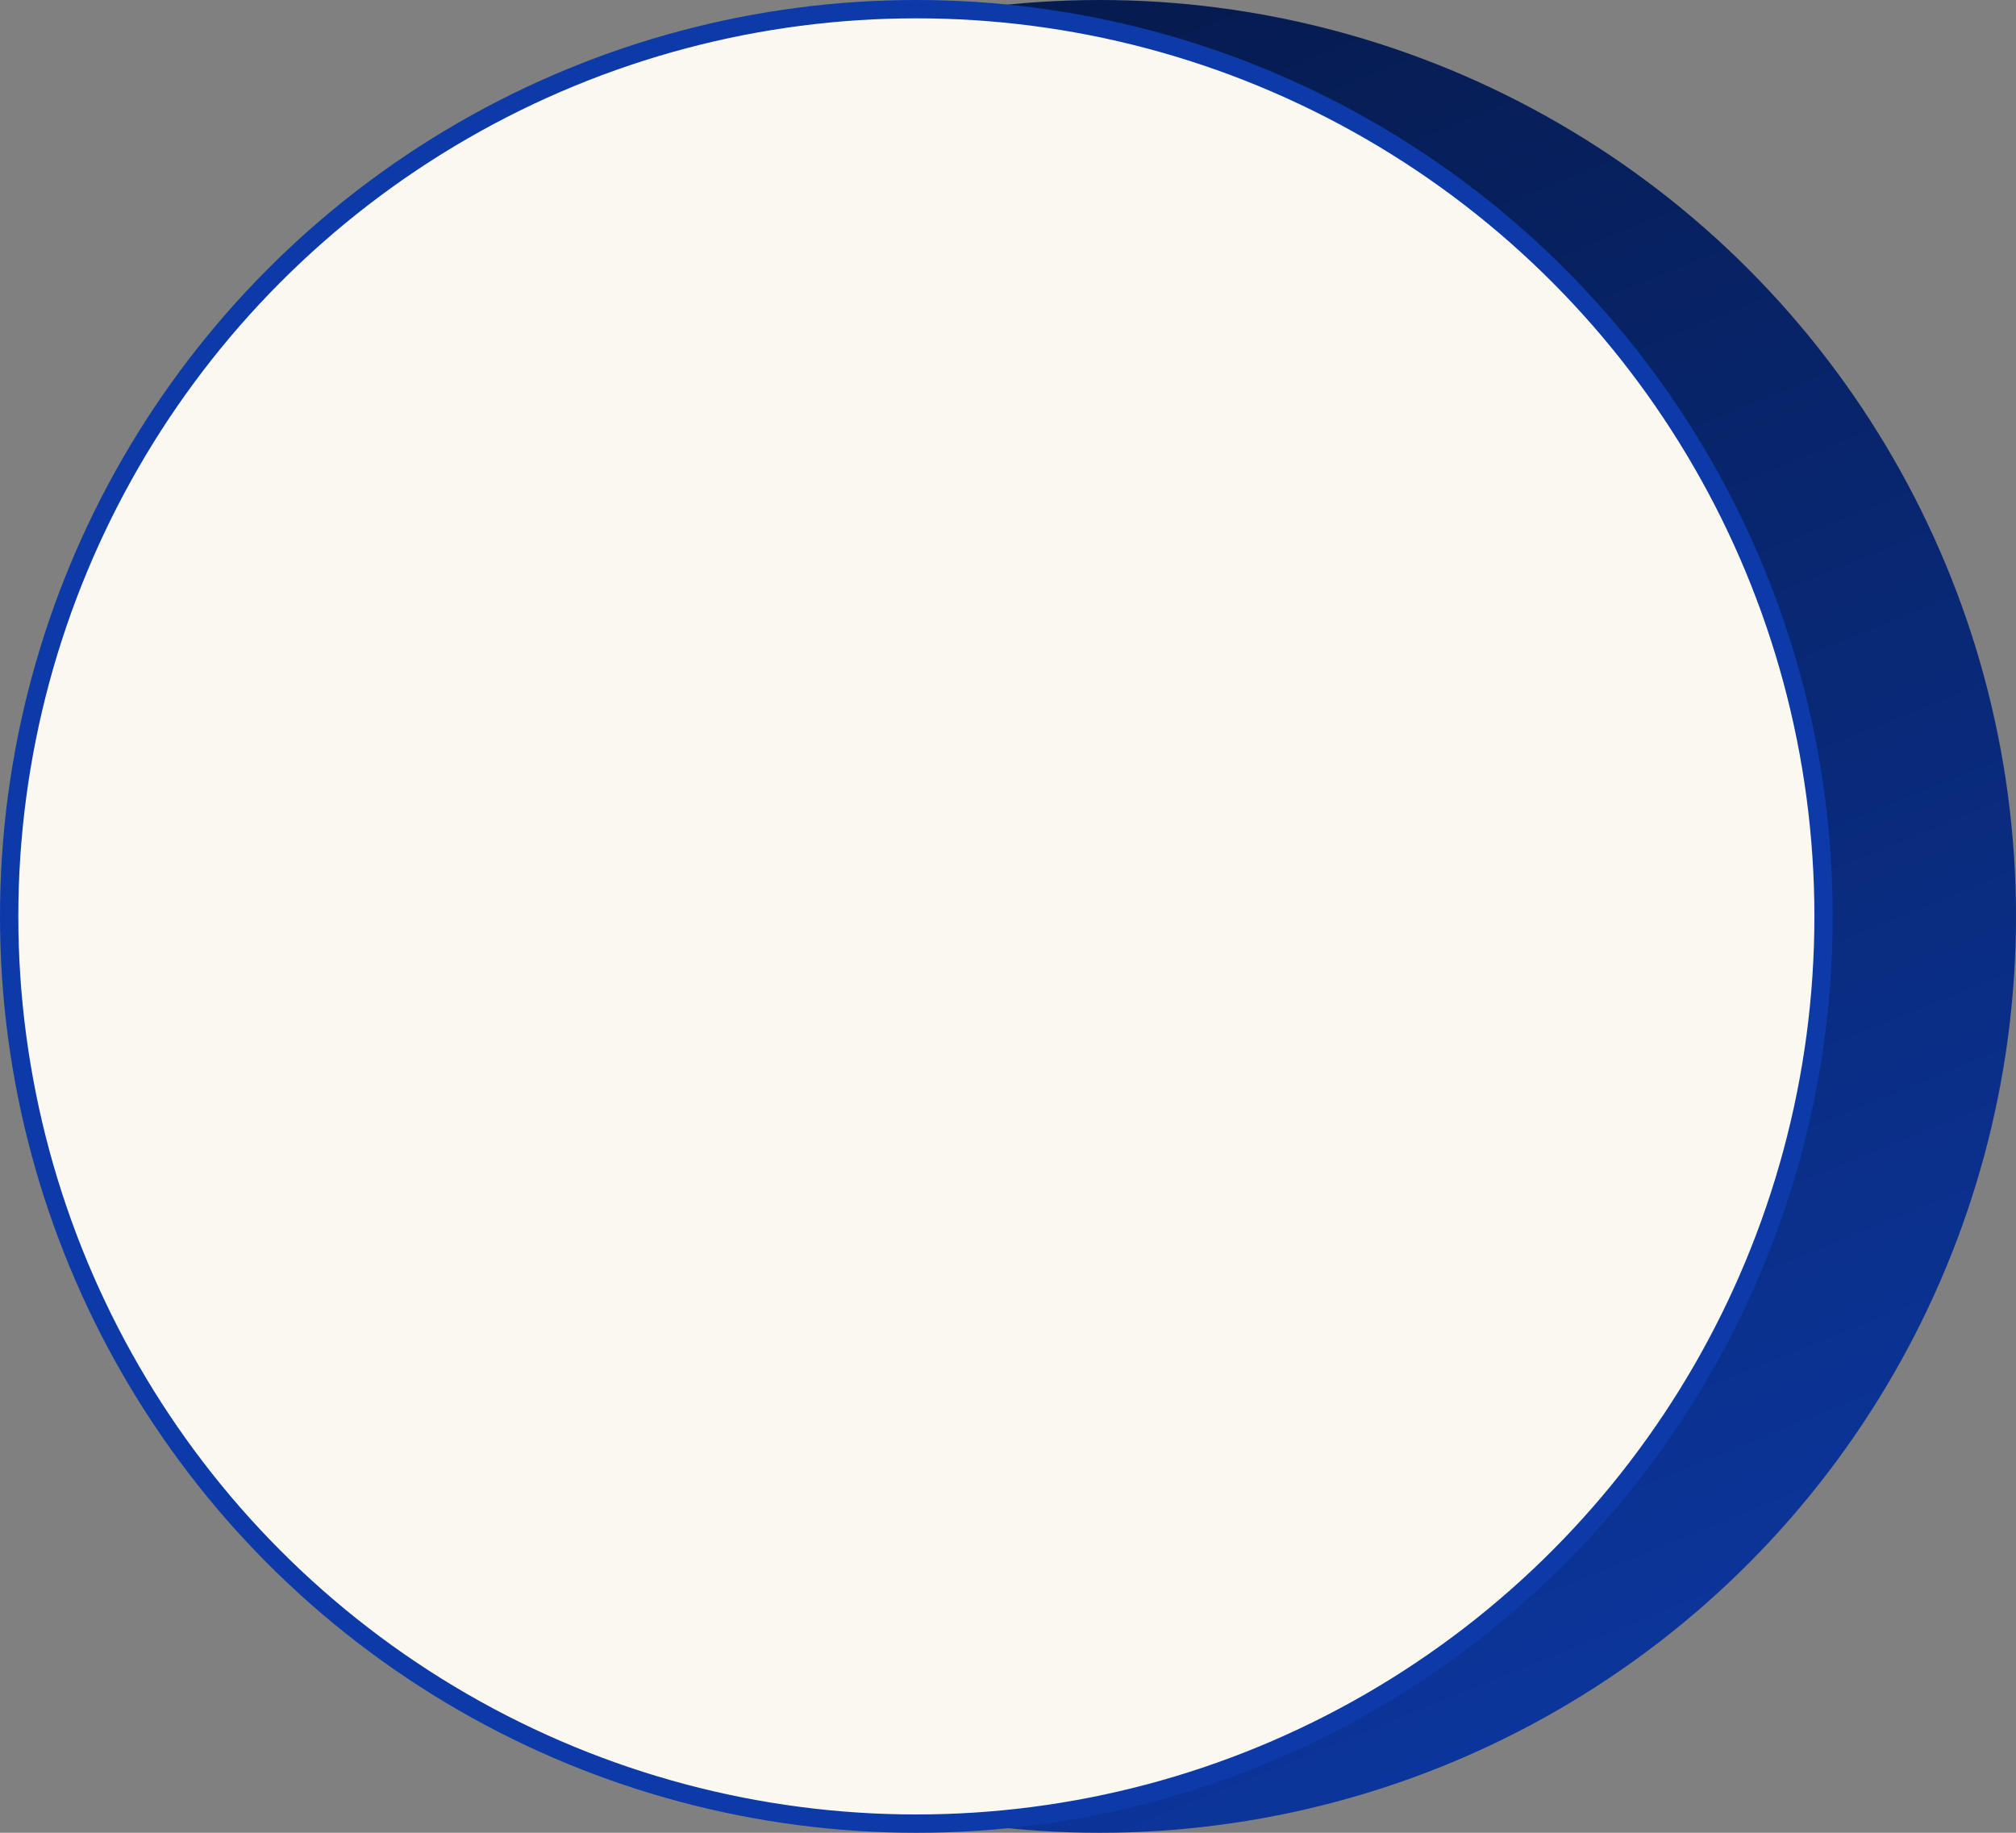 <svg width="110" height="100" viewBox="0 0 110 100" fill="none" xmlns="http://www.w3.org/2000/svg">
<rect x="0" y="0" width="110" height="100" fill="#808080" stroke="none"/>
<circle cx="60" cy="50" r="50" fill="url(#paint0_linear_417_2935)"/>
<circle cx="50" cy="50" r="49.5" fill="#FBF8EF" stroke="#0D3AA9"/>
<defs>
<linearGradient id="paint0_linear_417_2935" x1="12.941" y1="3.07" x2="61.232" y2="122.323" gradientUnits="userSpaceOnUse">
<stop stop-color="#051743"/>
<stop offset="1" stop-color="#0D3AA9"/>
</linearGradient>
</defs>
</svg>
